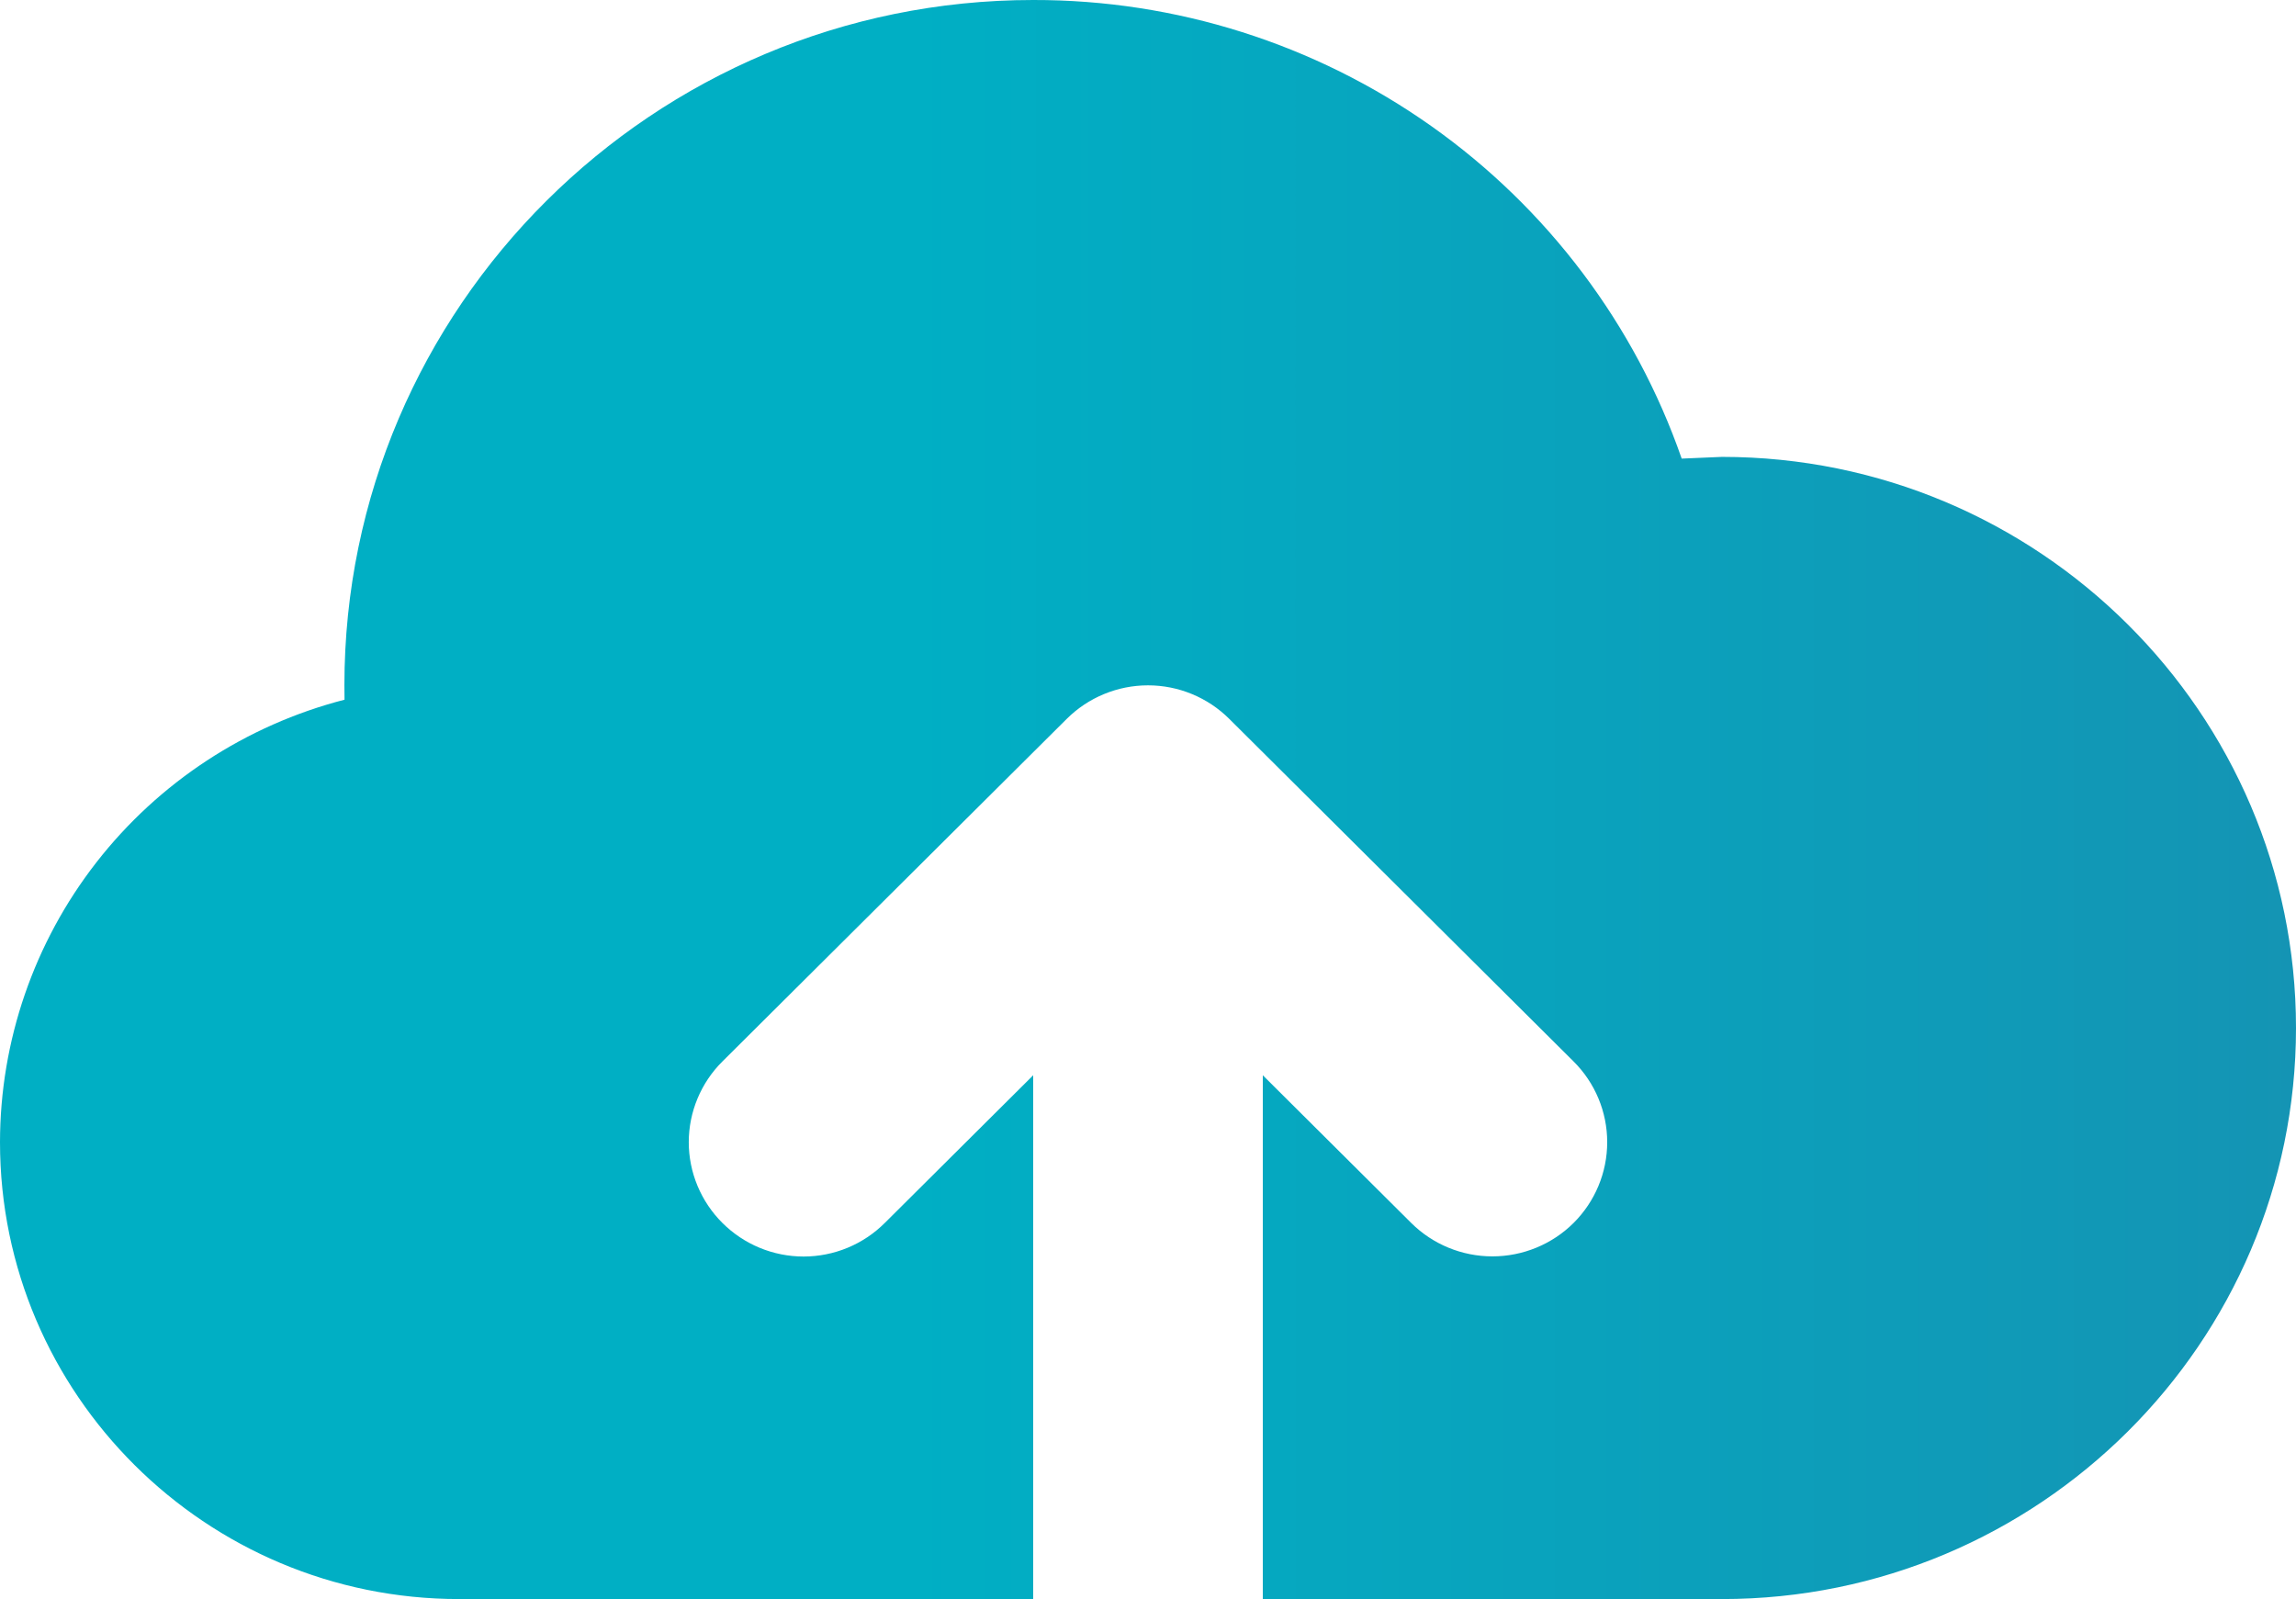 <svg width="56" height="39" viewBox="0 0 56 39" fill="none" xmlns="http://www.w3.org/2000/svg">
<path d="M42 11.143L41.017 11.185C39.879 7.914 37.743 5.079 34.908 3.074C32.072 1.069 28.679 -0.006 25.2 2.48284e-05C15.935 2.48284e-05 8.4 7.496 8.4 16.714L8.403 17.065C5.999 17.686 3.871 19.081 2.35 21.034C0.829 22.987 0.003 25.387 0 27.857C0 34.002 5.023 39 11.2 39H25.2V26.225L21.58 29.827C21.32 30.086 21.012 30.292 20.672 30.433C20.332 30.573 19.968 30.646 19.6 30.646C19.232 30.646 18.868 30.573 18.528 30.433C18.188 30.292 17.88 30.086 17.62 29.827C17.36 29.568 17.154 29.261 17.013 28.923C16.872 28.585 16.799 28.223 16.799 27.857C16.799 27.491 16.872 27.129 17.013 26.791C17.154 26.453 17.36 26.146 17.62 25.888L26.018 17.533C26.278 17.274 26.587 17.068 26.927 16.928C27.267 16.787 27.632 16.715 28 16.715C28.368 16.715 28.733 16.787 29.073 16.928C29.413 17.068 29.722 17.274 29.982 17.533L38.38 25.888C38.905 26.41 39.2 27.118 39.2 27.857C39.2 28.596 38.905 29.304 38.38 29.827C37.855 30.349 37.142 30.642 36.4 30.642C35.657 30.642 34.945 30.349 34.42 29.827L30.8 26.225V39H42C49.72 39 56 32.752 56 25.071C56 17.391 49.72 11.143 42 11.143Z" fill="url(#paint0_linear)"/>
<defs>
<linearGradient id="paint0_linear" x1="66.387" y1="19.5" x2="-1.4078e-06" y2="19.5" gradientUnits="userSpaceOnUse">
<stop stop-color="#1A8CAF"/>
<stop offset="0.667" stop-color="#00AFC4"/>
</linearGradient>
</defs>
</svg>
